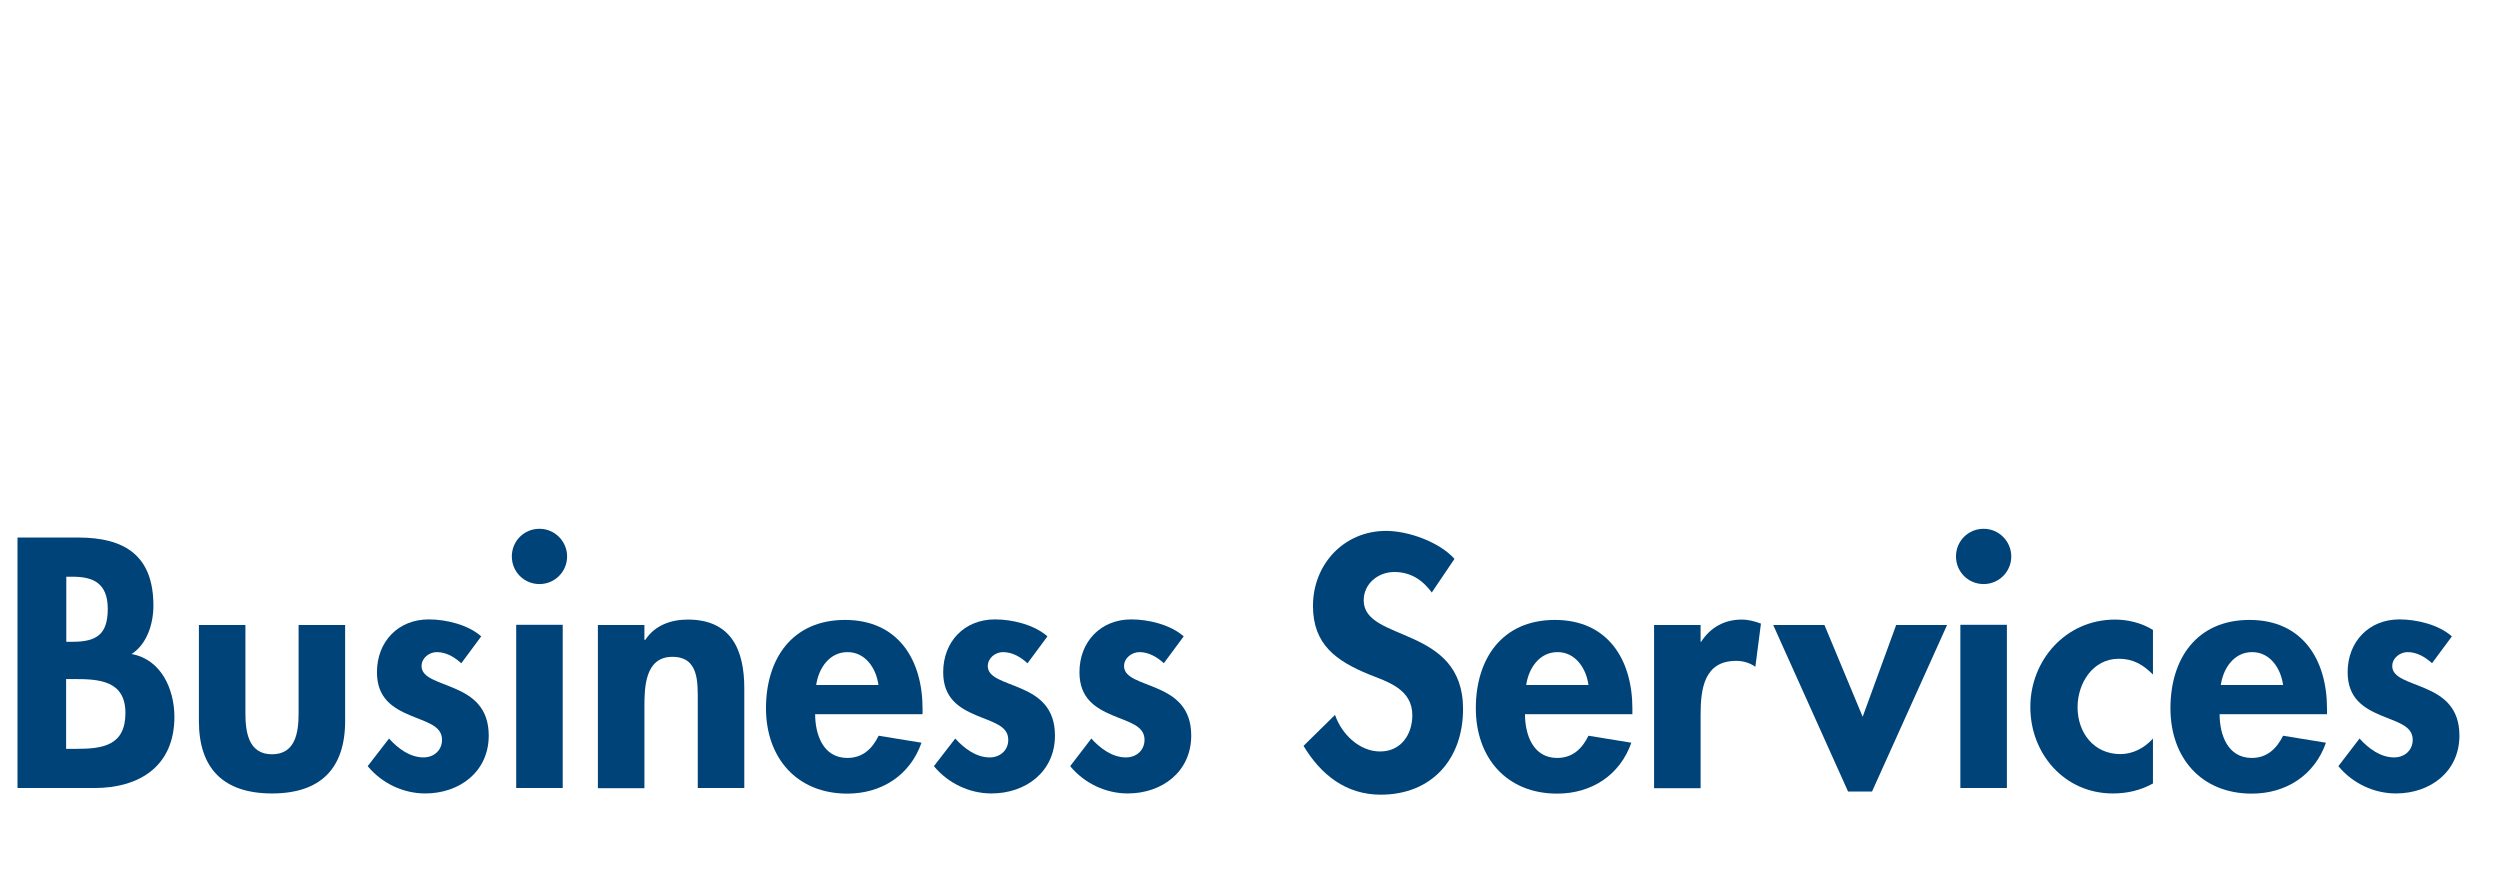 <?xml version="1.0" encoding="UTF-8"?>
<svg xmlns="http://www.w3.org/2000/svg" id="Ebene_1" data-name="Ebene 1" viewBox="0 0 142.92 50">
  <defs>
    <style>
      .cls-1 {
        fill: #004379;
      }
    </style>
  </defs>
  <path class="cls-1" d="M1,30.73h3.48c2.66,0,4.29,1.04,4.29,3.89,0,1.03-.36,2.2-1.25,2.77,1.69.3,2.45,2.01,2.45,3.59,0,2.81-1.98,4.07-4.58,4.07H1v-14.32ZM3.79,36.69h.34c1.37,0,2.03-.4,2.03-1.88s-.84-1.84-2.01-1.84h-.36v3.72ZM3.79,42.81h.59c1.5,0,2.79-.19,2.79-2.05s-1.52-1.94-2.93-1.94h-.46v3.99Z"></path>
  <path class="cls-1" d="M14.03,35.73v5.05c0,1.06.17,2.34,1.52,2.34s1.52-1.27,1.52-2.34v-5.05h2.66v5.49c0,2.72-1.41,4.14-4.18,4.14s-4.18-1.42-4.18-4.14v-5.49h2.66Z"></path>
  <path class="cls-1" d="M26.38,37.93c-.38-.36-.87-.65-1.41-.65-.44,0-.87.34-.87.8,0,.68.97.87,1.92,1.29.97.42,1.92,1.06,1.92,2.68,0,2.07-1.67,3.31-3.63,3.31-1.25,0-2.47-.57-3.29-1.56l1.22-1.58c.51.57,1.2,1.08,1.97,1.08.59,0,1.06-.4,1.06-1.01,0-.82-.93-1.01-1.86-1.41-.93-.4-1.86-.95-1.86-2.45,0-1.75,1.21-3.02,2.96-3.02.99,0,2.24.3,3,.97l-1.14,1.54Z"></path>
  <path class="cls-1" d="M32.42,31.81c0,.87-.7,1.58-1.58,1.58s-1.58-.7-1.58-1.58.7-1.58,1.58-1.58,1.58.72,1.58,1.58ZM32.17,45.05h-2.66v-9.33h2.66v9.33Z"></path>
  <path class="cls-1" d="M36.85,36.58h.04c.55-.84,1.48-1.16,2.43-1.16,2.51,0,3.23,1.77,3.23,3.93v5.7h-2.66v-4.94c0-1.12.06-2.56-1.45-2.56-1.58,0-1.6,1.77-1.6,2.89v4.62h-2.66v-9.33h2.66v.85Z"></path>
  <path class="cls-1" d="M46.6,40.82c0,1.18.46,2.51,1.84,2.51.88,0,1.43-.53,1.79-1.27l2.45.4c-.65,1.86-2.28,2.91-4.24,2.91-2.89,0-4.65-2.05-4.65-4.88s1.5-5.05,4.52-5.05,4.43,2.26,4.43,5.07v.32h-6.13ZM50.22,39.16c-.13-.95-.74-1.88-1.77-1.88s-1.65.91-1.79,1.88h3.55Z"></path>
  <path class="cls-1" d="M58.75,37.93c-.38-.36-.87-.65-1.41-.65-.44,0-.87.34-.87.8,0,.68.97.87,1.92,1.29.97.42,1.92,1.06,1.92,2.68,0,2.07-1.67,3.31-3.63,3.31-1.25,0-2.47-.57-3.29-1.56l1.22-1.58c.51.57,1.2,1.08,1.97,1.08.59,0,1.06-.4,1.06-1.01,0-.82-.93-1.01-1.86-1.41-.93-.4-1.86-.95-1.86-2.45,0-1.75,1.21-3.02,2.96-3.02.99,0,2.24.3,3,.97l-1.14,1.54Z"></path>
  <path class="cls-1" d="M66.55,37.93c-.38-.36-.88-.65-1.41-.65-.44,0-.88.34-.88.8,0,.68.97.87,1.92,1.29.97.42,1.92,1.06,1.92,2.68,0,2.07-1.67,3.31-3.63,3.31-1.25,0-2.47-.57-3.29-1.56l1.21-1.58c.51.57,1.2,1.08,1.98,1.08.59,0,1.06-.4,1.06-1.01,0-.82-.93-1.01-1.86-1.41-.93-.4-1.86-.95-1.86-2.45,0-1.75,1.22-3.02,2.96-3.02.99,0,2.24.3,3,.97l-1.14,1.54Z"></path>
  <path class="cls-1" d="M81.86,33.88c-.53-.72-1.21-1.18-2.15-1.18s-1.75.68-1.75,1.62c0,2.41,5.68,1.41,5.68,6.21,0,2.87-1.79,4.9-4.71,4.9-1.98,0-3.42-1.14-4.41-2.79l1.8-1.77c.38,1.1,1.39,2.09,2.58,2.09s1.84-.97,1.84-2.07c0-1.48-1.37-1.9-2.49-2.34-1.84-.76-3.19-1.69-3.19-3.91,0-2.38,1.77-4.29,4.18-4.29,1.27,0,3.04.63,3.91,1.6l-1.31,1.94Z"></path>
  <path class="cls-1" d="M87.18,40.82c0,1.18.46,2.51,1.84,2.51.88,0,1.43-.53,1.79-1.27l2.45.4c-.65,1.86-2.28,2.91-4.24,2.91-2.89,0-4.65-2.05-4.65-4.88s1.5-5.05,4.52-5.05,4.43,2.26,4.43,5.07v.32h-6.13ZM90.81,39.16c-.13-.95-.74-1.88-1.77-1.88s-1.65.91-1.79,1.88h3.55Z"></path>
  <path class="cls-1" d="M97.21,36.69h.04c.53-.82,1.33-1.27,2.32-1.27.38,0,.76.1,1.1.23l-.32,2.47c-.32-.23-.7-.34-1.1-.34-1.84,0-2.03,1.63-2.03,3.08v4.2h-2.66v-9.33h2.66v.97Z"></path>
  <path class="cls-1" d="M106.48,40.99l1.92-5.26h2.91l-4.29,9.52h-1.37l-4.28-9.52h2.93l2.19,5.26Z"></path>
  <path class="cls-1" d="M114.98,31.81c0,.87-.7,1.58-1.58,1.58s-1.58-.7-1.58-1.58.7-1.58,1.58-1.58,1.58.72,1.58,1.58ZM114.73,45.05h-2.66v-9.33h2.66v9.33Z"></path>
  <path class="cls-1" d="M123.09,38.57c-.57-.57-1.14-.91-1.96-.91-1.5,0-2.36,1.41-2.36,2.77,0,1.46.93,2.68,2.45,2.68.72,0,1.39-.36,1.86-.89v2.57c-.72.4-1.48.57-2.3.57-2.75,0-4.71-2.26-4.71-4.94s2.03-5,4.84-5c.74,0,1.52.19,2.17.59v2.56Z"></path>
  <path class="cls-1" d="M126.89,40.82c0,1.18.46,2.51,1.84,2.51.87,0,1.42-.53,1.79-1.27l2.45.4c-.65,1.86-2.28,2.91-4.24,2.91-2.89,0-4.65-2.05-4.65-4.88s1.5-5.05,4.52-5.05,4.43,2.26,4.43,5.07v.32h-6.14ZM130.52,39.16c-.13-.95-.74-1.88-1.77-1.88s-1.65.91-1.79,1.88h3.55Z"></path>
  <path class="cls-1" d="M139.05,37.93c-.38-.36-.88-.65-1.41-.65-.44,0-.88.34-.88.8,0,.68.97.87,1.92,1.29.97.42,1.92,1.06,1.92,2.68,0,2.07-1.67,3.31-3.63,3.31-1.25,0-2.47-.57-3.29-1.56l1.21-1.58c.51.57,1.2,1.08,1.98,1.08.59,0,1.06-.4,1.06-1.01,0-.82-.93-1.01-1.86-1.41-.93-.4-1.86-.95-1.86-2.45,0-1.75,1.22-3.02,2.96-3.02.99,0,2.24.3,3,.97l-1.14,1.54Z"></path>
</svg>
